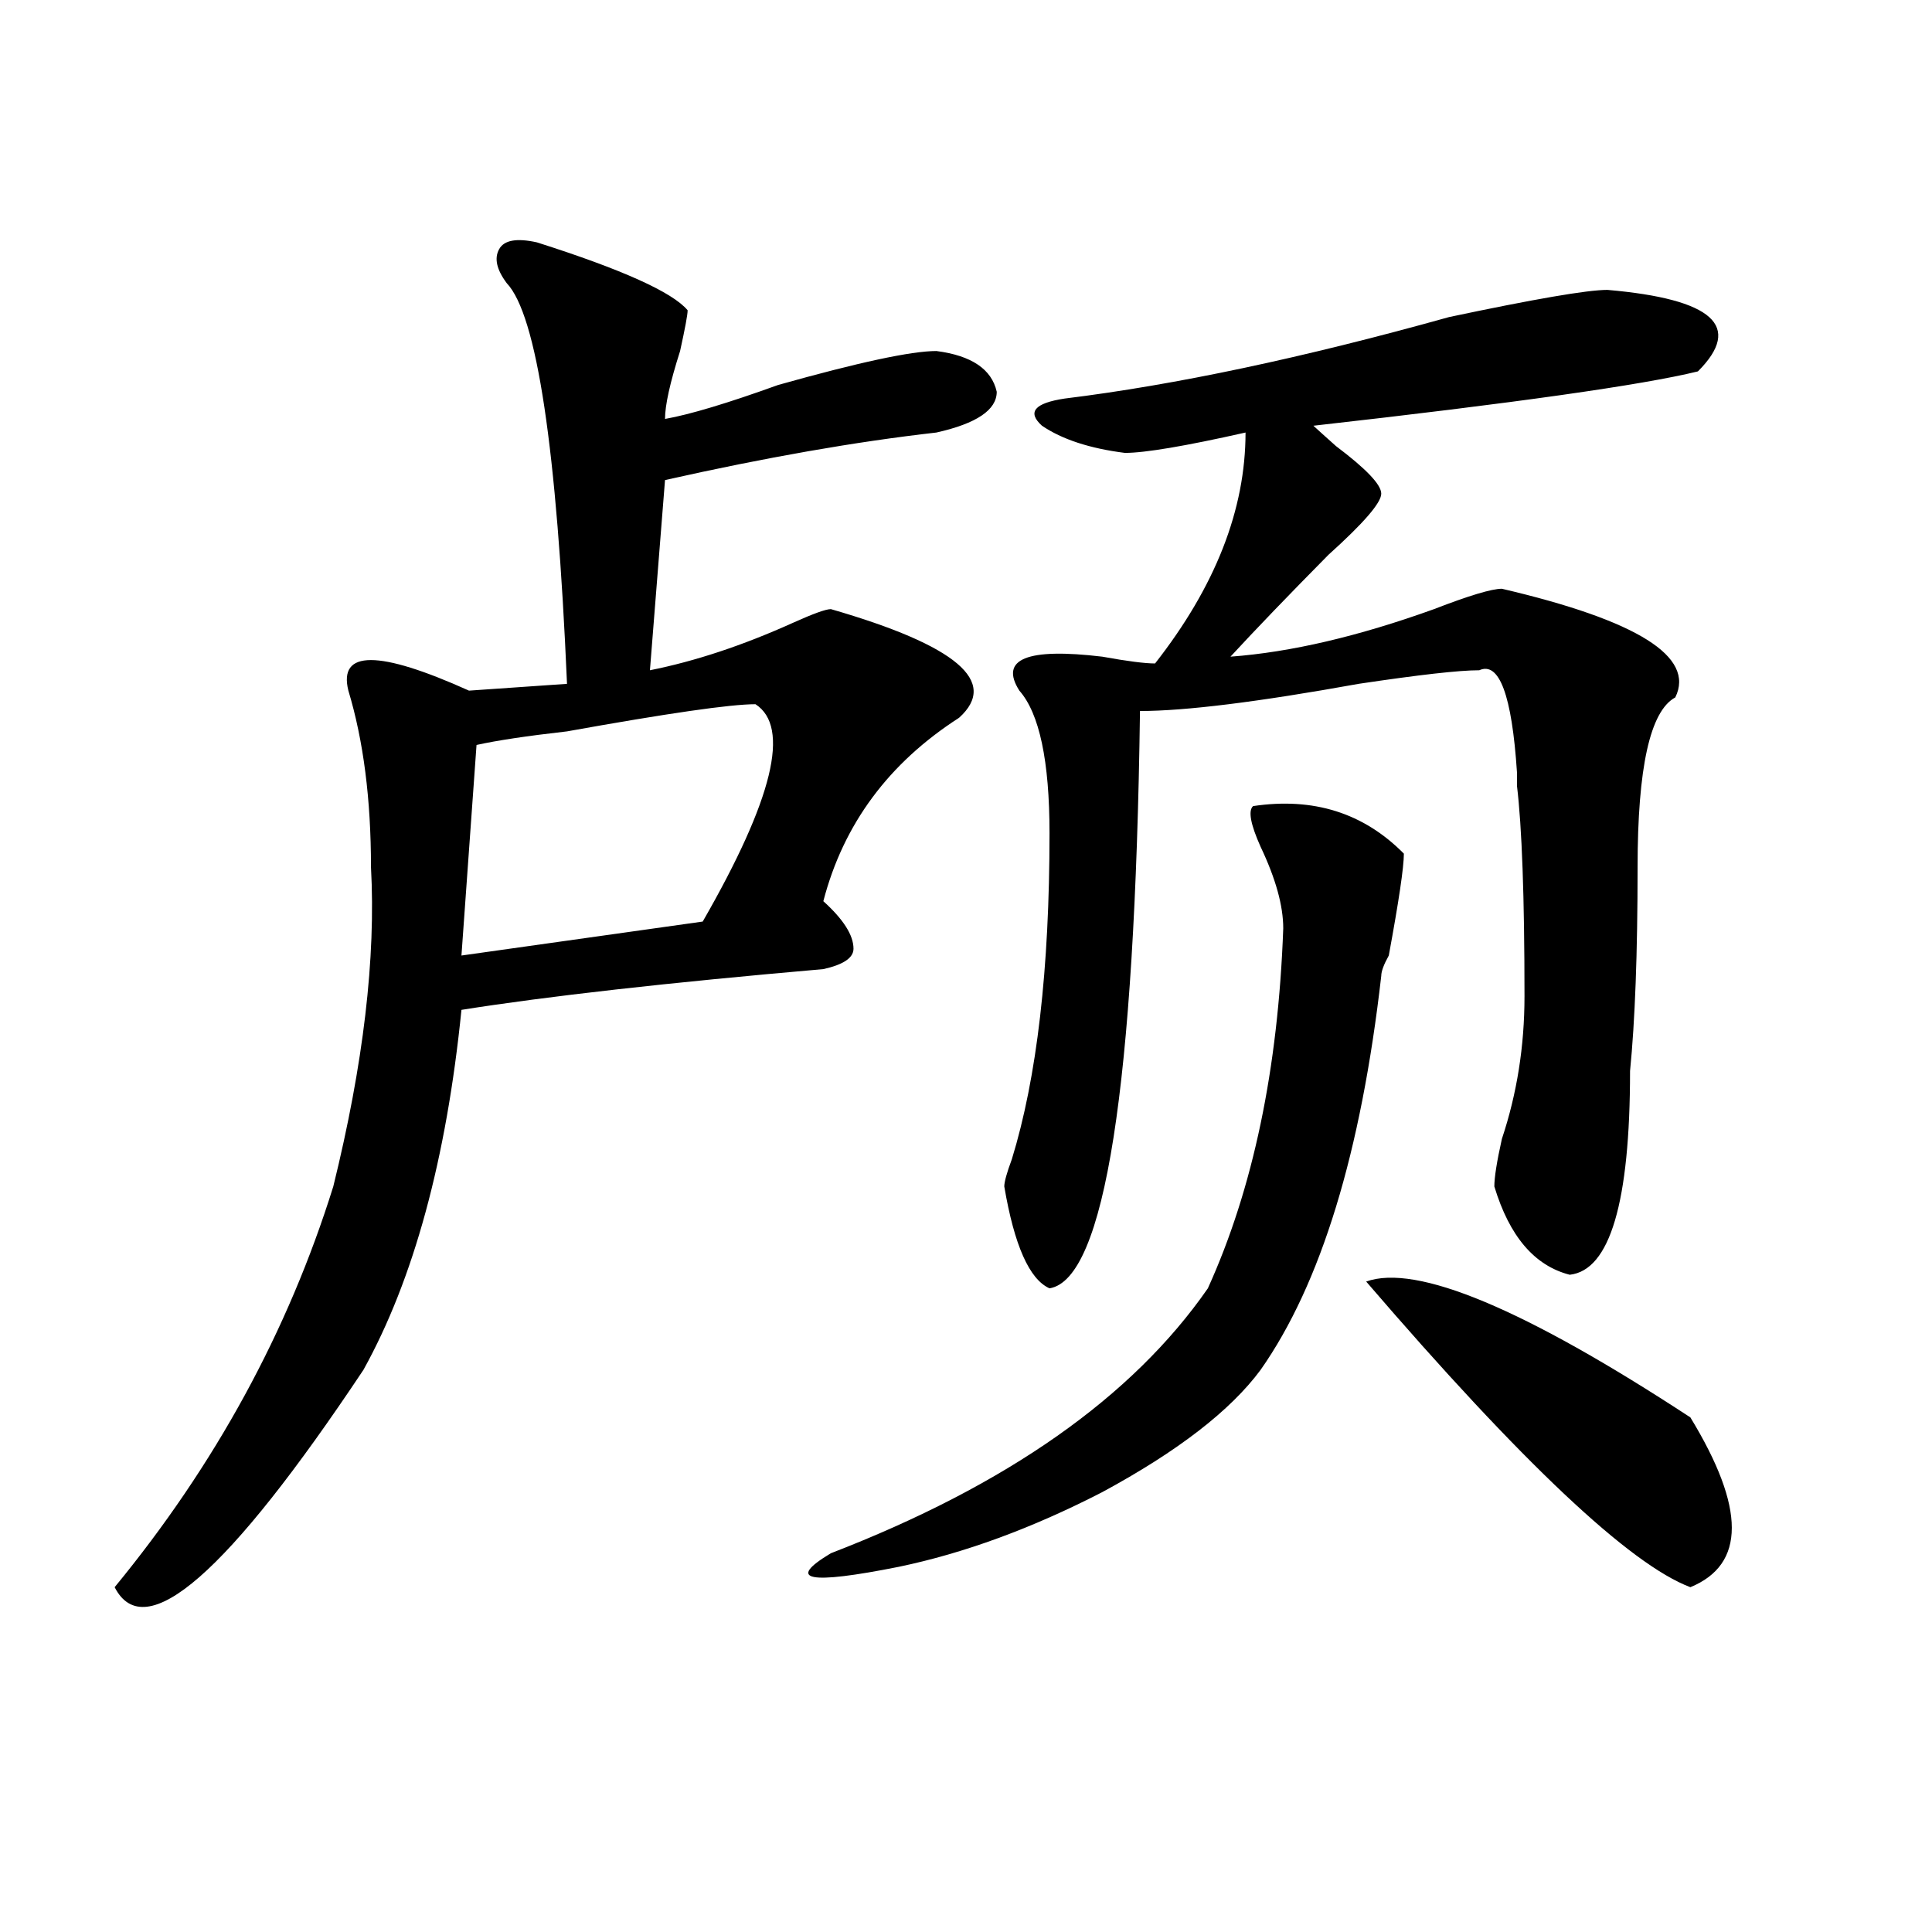 <?xml version="1.0" encoding="utf-8"?>
<!-- Generator: Adobe Illustrator 16.0.0, SVG Export Plug-In . SVG Version: 6.00 Build 0)  -->
<!DOCTYPE svg PUBLIC "-//W3C//DTD SVG 1.1//EN" "http://www.w3.org/Graphics/SVG/1.1/DTD/svg11.dtd">
<svg version="1.1" id="图层_1" xmlns="http://www.w3.org/2000/svg" xmlns:xlink="http://www.w3.org/1999/xlink" x="0px" y="0px"
	 width="1000px" height="1000px" viewBox="0 0 1000 1000" enable-background="new 0 0 1000 1000" xml:space="preserve">
<path d="M277.871,125.438c44.206,14.063,70.242,25.818,78.047,35.156c0,2.362-1.342,9.394-3.902,21.094
	c-5.244,16.425-7.805,28.125-7.805,35.156c12.987-2.307,32.499-8.185,58.535-17.578c41.584-11.7,68.9-17.578,81.949-17.578
	c18.17,2.362,28.597,9.394,31.219,21.094c0,9.394-10.427,16.425-31.219,21.094c-41.646,4.725-88.474,12.909-140.484,24.609
	l-7.805,98.438c23.414-4.669,48.108-12.854,74.145-24.609c10.365-4.669,16.89-7.031,19.512-7.031
	c64.998,18.787,87.132,37.519,66.34,56.25c-36.463,23.456-59.877,55.097-70.242,94.922c10.365,9.394,15.609,17.578,15.609,24.609
	c0,4.725-5.244,8.24-15.609,10.547c-80.669,7.031-143.106,14.063-187.313,21.094c-7.805,77.344-24.756,139.472-50.73,186.328
	C117.875,814.5,74.949,851.963,59.34,821.531c52.011-63.281,89.754-132.385,113.168-207.422
	c15.609-63.281,22.072-118.322,19.512-165.234c0-35.156-3.902-65.588-11.707-91.406c-5.244-21.094,15.609-21.094,62.438,0
	l50.73-3.516c-5.244-121.838-15.609-190.997-31.219-207.422c-5.244-7.031-6.524-12.854-3.902-17.578
	C260.92,124.284,267.444,123.131,277.871,125.438z M391.039,364.5c-13.049,0-45.548,4.725-97.559,14.063
	c-20.854,2.362-36.463,4.725-46.828,7.031l-7.805,108.984L363.723,477C400.124,413.719,409.209,376.256,391.039,364.5z
	 M648.594,417.234c31.219-4.669,57.193,3.516,78.047,24.609c0,7.031-2.622,24.609-7.805,52.734
	c-2.622,4.725-3.902,8.24-3.902,10.547c-10.427,91.406-31.219,159.412-62.438,203.906c-15.609,21.094-42.926,42.188-81.949,63.281
	c-36.463,18.787-71.584,31.641-105.363,38.672c-46.828,9.338-58.535,7.031-35.121-7.031
	c91.034-35.156,156.094-80.859,195.117-137.109c23.414-51.525,36.401-113.653,39.023-186.328c0-11.7-3.902-25.763-11.707-42.188
	C647.252,426.628,645.972,419.597,648.594,417.234z M832.004,150.047c54.633,4.725,70.242,18.787,46.828,42.188
	c-28.658,7.031-94.998,16.425-199.02,28.125c2.561,2.362,6.463,5.878,11.707,10.547c15.609,11.756,23.414,19.94,23.414,24.609
	c0,4.725-9.146,15.271-27.316,31.641c-20.854,21.094-37.743,38.672-50.73,52.734c31.219-2.307,66.34-10.547,105.363-24.609
	c18.17-7.031,29.877-10.547,35.121-10.547c70.242,16.425,100.119,35.156,89.754,56.25c-13.049,7.031-19.512,36.365-19.512,87.891
	c0,44.55-1.342,79.706-3.902,105.469c0,68.006-10.427,103.162-31.219,105.469c-18.231-4.669-31.219-19.885-39.023-45.703
	c0-4.669,1.28-12.854,3.902-24.609c7.805-23.4,11.707-48.01,11.707-73.828c0-51.525-1.342-87.891-3.902-108.984
	c0-2.307,0-4.669,0-7.031c-2.622-39.825-9.146-57.403-19.512-52.734c-10.427,0-31.219,2.362-62.438,7.031
	c-52.072,9.394-89.754,14.063-113.168,14.063c-2.622,194.568-18.231,294.159-46.828,298.828
	c-10.427-4.669-18.231-22.247-23.414-52.734c0-2.307,1.28-7.031,3.902-14.063c12.987-42.188,19.512-98.438,19.512-168.75
	c0-37.463-5.244-62.072-15.609-73.828c-10.427-16.369,3.902-22.247,42.926-17.578c12.987,2.362,22.072,3.516,27.316,3.516
	c31.219-39.825,46.828-79.65,46.828-119.531c-31.219,7.031-52.072,10.547-62.438,10.547c-18.231-2.307-32.561-7.031-42.926-14.063
	c-7.805-7.031-3.902-11.7,11.707-14.063c57.193-7.031,123.533-21.094,199.02-42.188
	C794.261,154.771,821.577,150.047,832.004,150.047z M707.129,663.328c25.975-9.338,81.949,14.063,167.801,70.313
	c28.597,46.912,28.597,76.135,0,87.891C843.711,809.775,787.736,757.097,707.129,663.328z"/>
</svg>
